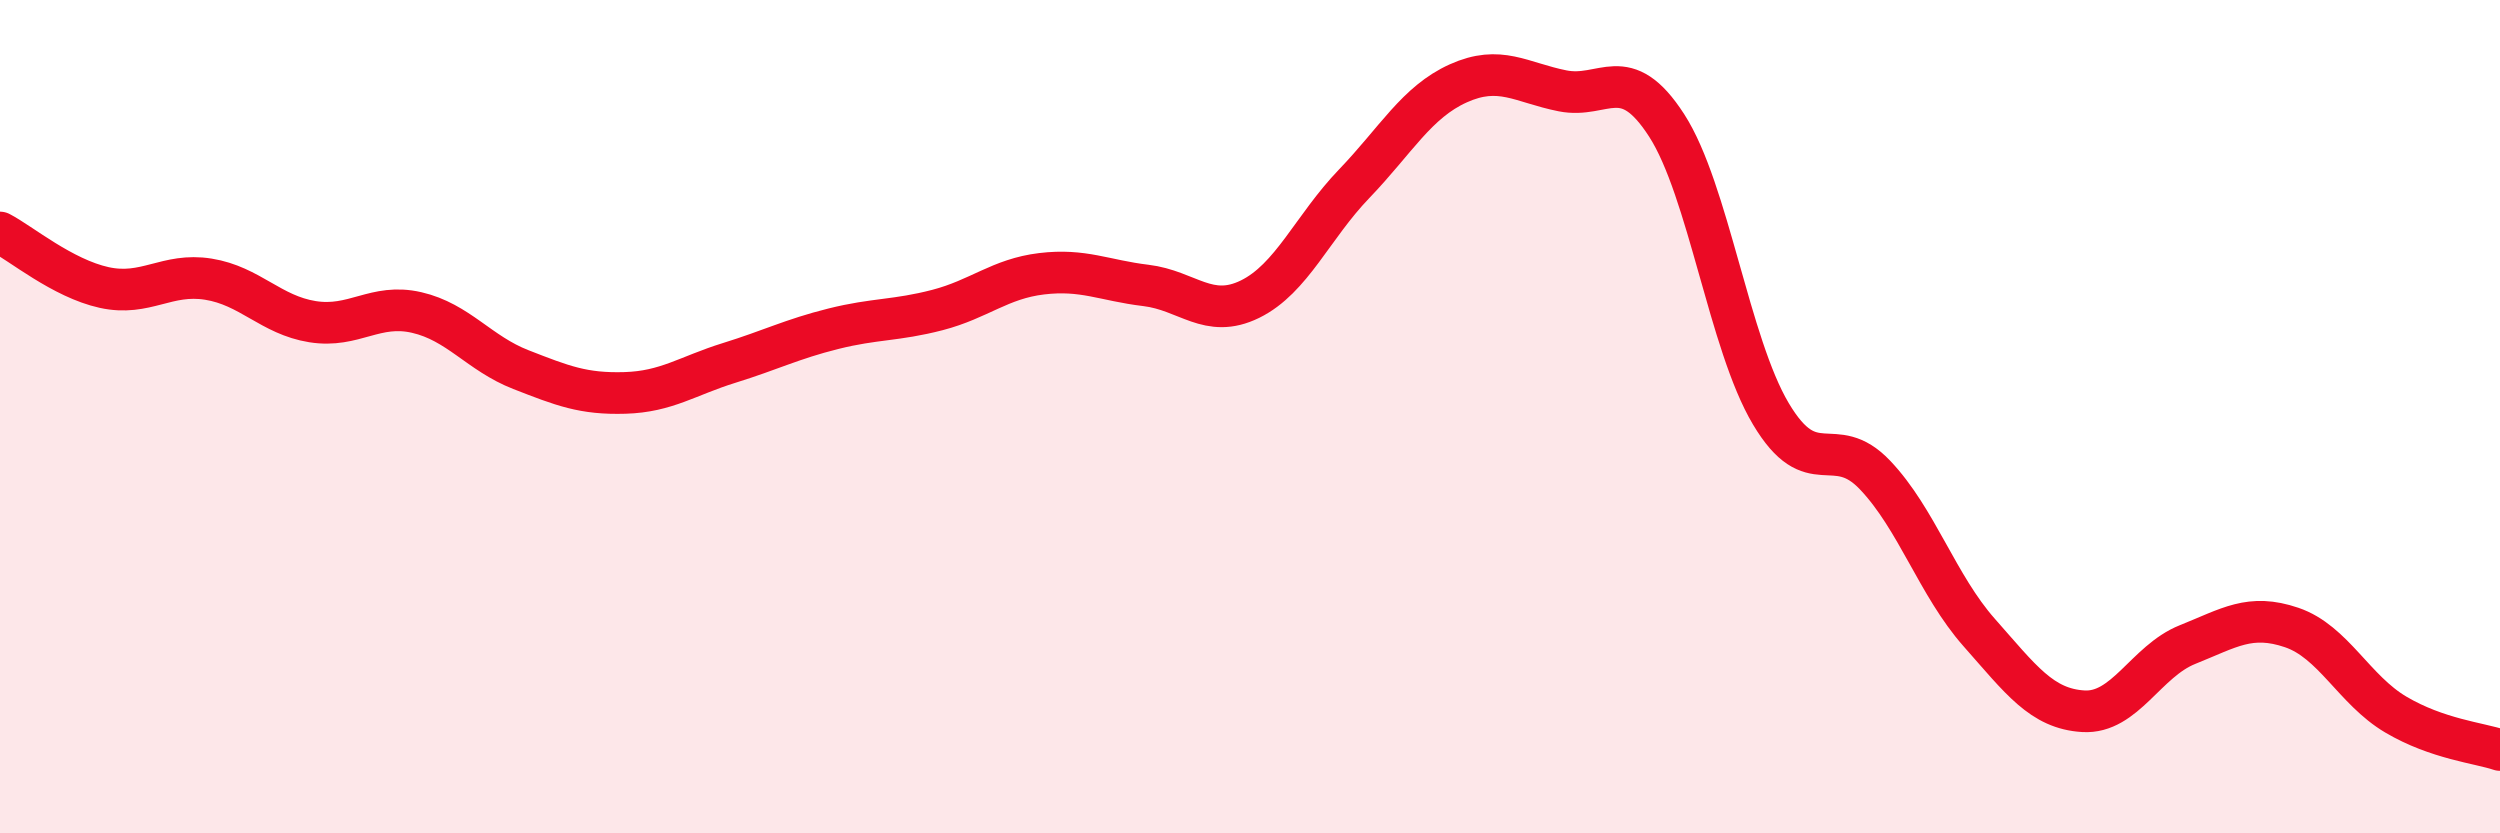 
    <svg width="60" height="20" viewBox="0 0 60 20" xmlns="http://www.w3.org/2000/svg">
      <path
        d="M 0,5.58 C 0.5,5.84 1.5,6.68 2.5,6.9 C 3.5,7.12 4,6.54 5,6.7 C 6,6.86 6.5,7.56 7.5,7.72 C 8.5,7.88 9,7.27 10,7.5 C 11,7.73 11.5,8.48 12.5,8.87 C 13.5,9.26 14,9.46 15,9.43 C 16,9.4 16.5,9.02 17.5,8.71 C 18.5,8.4 19,8.14 20,7.89 C 21,7.64 21.5,7.7 22.5,7.44 C 23.5,7.18 24,6.69 25,6.57 C 26,6.45 26.5,6.73 27.5,6.85 C 28.5,6.97 29,7.67 30,7.18 C 31,6.69 31.5,5.45 32.5,4.41 C 33.5,3.37 34,2.45 35,2 C 36,1.55 36.5,1.98 37.5,2.18 C 38.5,2.38 39,1.46 40,3.01 C 41,4.56 41.5,8.25 42.5,9.93 C 43.5,11.61 44,10.35 45,11.4 C 46,12.45 46.5,14.05 47.5,15.18 C 48.5,16.31 49,17.01 50,17.07 C 51,17.13 51.5,15.87 52.5,15.47 C 53.5,15.07 54,14.72 55,15.06 C 56,15.4 56.5,16.56 57.5,17.15 C 58.5,17.74 59.5,17.83 60,18L60 20L0 20Z"
        fill="#EB0A25"
        opacity="0.1"
        stroke-linecap="round"
        stroke-linejoin="round"
      />
      <path
        d="M 0,5.58 C 0.5,5.84 1.5,6.68 2.5,6.9 C 3.5,7.12 4,6.54 5,6.7 C 6,6.86 6.5,7.56 7.5,7.72 C 8.5,7.88 9,7.27 10,7.5 C 11,7.73 11.5,8.48 12.5,8.87 C 13.5,9.26 14,9.46 15,9.43 C 16,9.4 16.5,9.02 17.5,8.71 C 18.5,8.4 19,8.14 20,7.89 C 21,7.64 21.5,7.7 22.5,7.44 C 23.5,7.18 24,6.69 25,6.57 C 26,6.45 26.5,6.73 27.5,6.85 C 28.5,6.97 29,7.67 30,7.18 C 31,6.69 31.5,5.45 32.5,4.41 C 33.5,3.37 34,2.45 35,2 C 36,1.55 36.5,1.98 37.5,2.18 C 38.5,2.38 39,1.46 40,3.01 C 41,4.56 41.5,8.25 42.5,9.93 C 43.5,11.61 44,10.35 45,11.4 C 46,12.45 46.5,14.05 47.5,15.18 C 48.5,16.31 49,17.01 50,17.07 C 51,17.13 51.5,15.87 52.5,15.47 C 53.5,15.07 54,14.72 55,15.06 C 56,15.4 56.5,16.56 57.5,17.15 C 58.5,17.74 59.5,17.83 60,18"
        stroke="#EB0A25"
        stroke-width="1"
        fill="none"
        stroke-linecap="round"
        stroke-linejoin="round"
      />
    </svg>
  